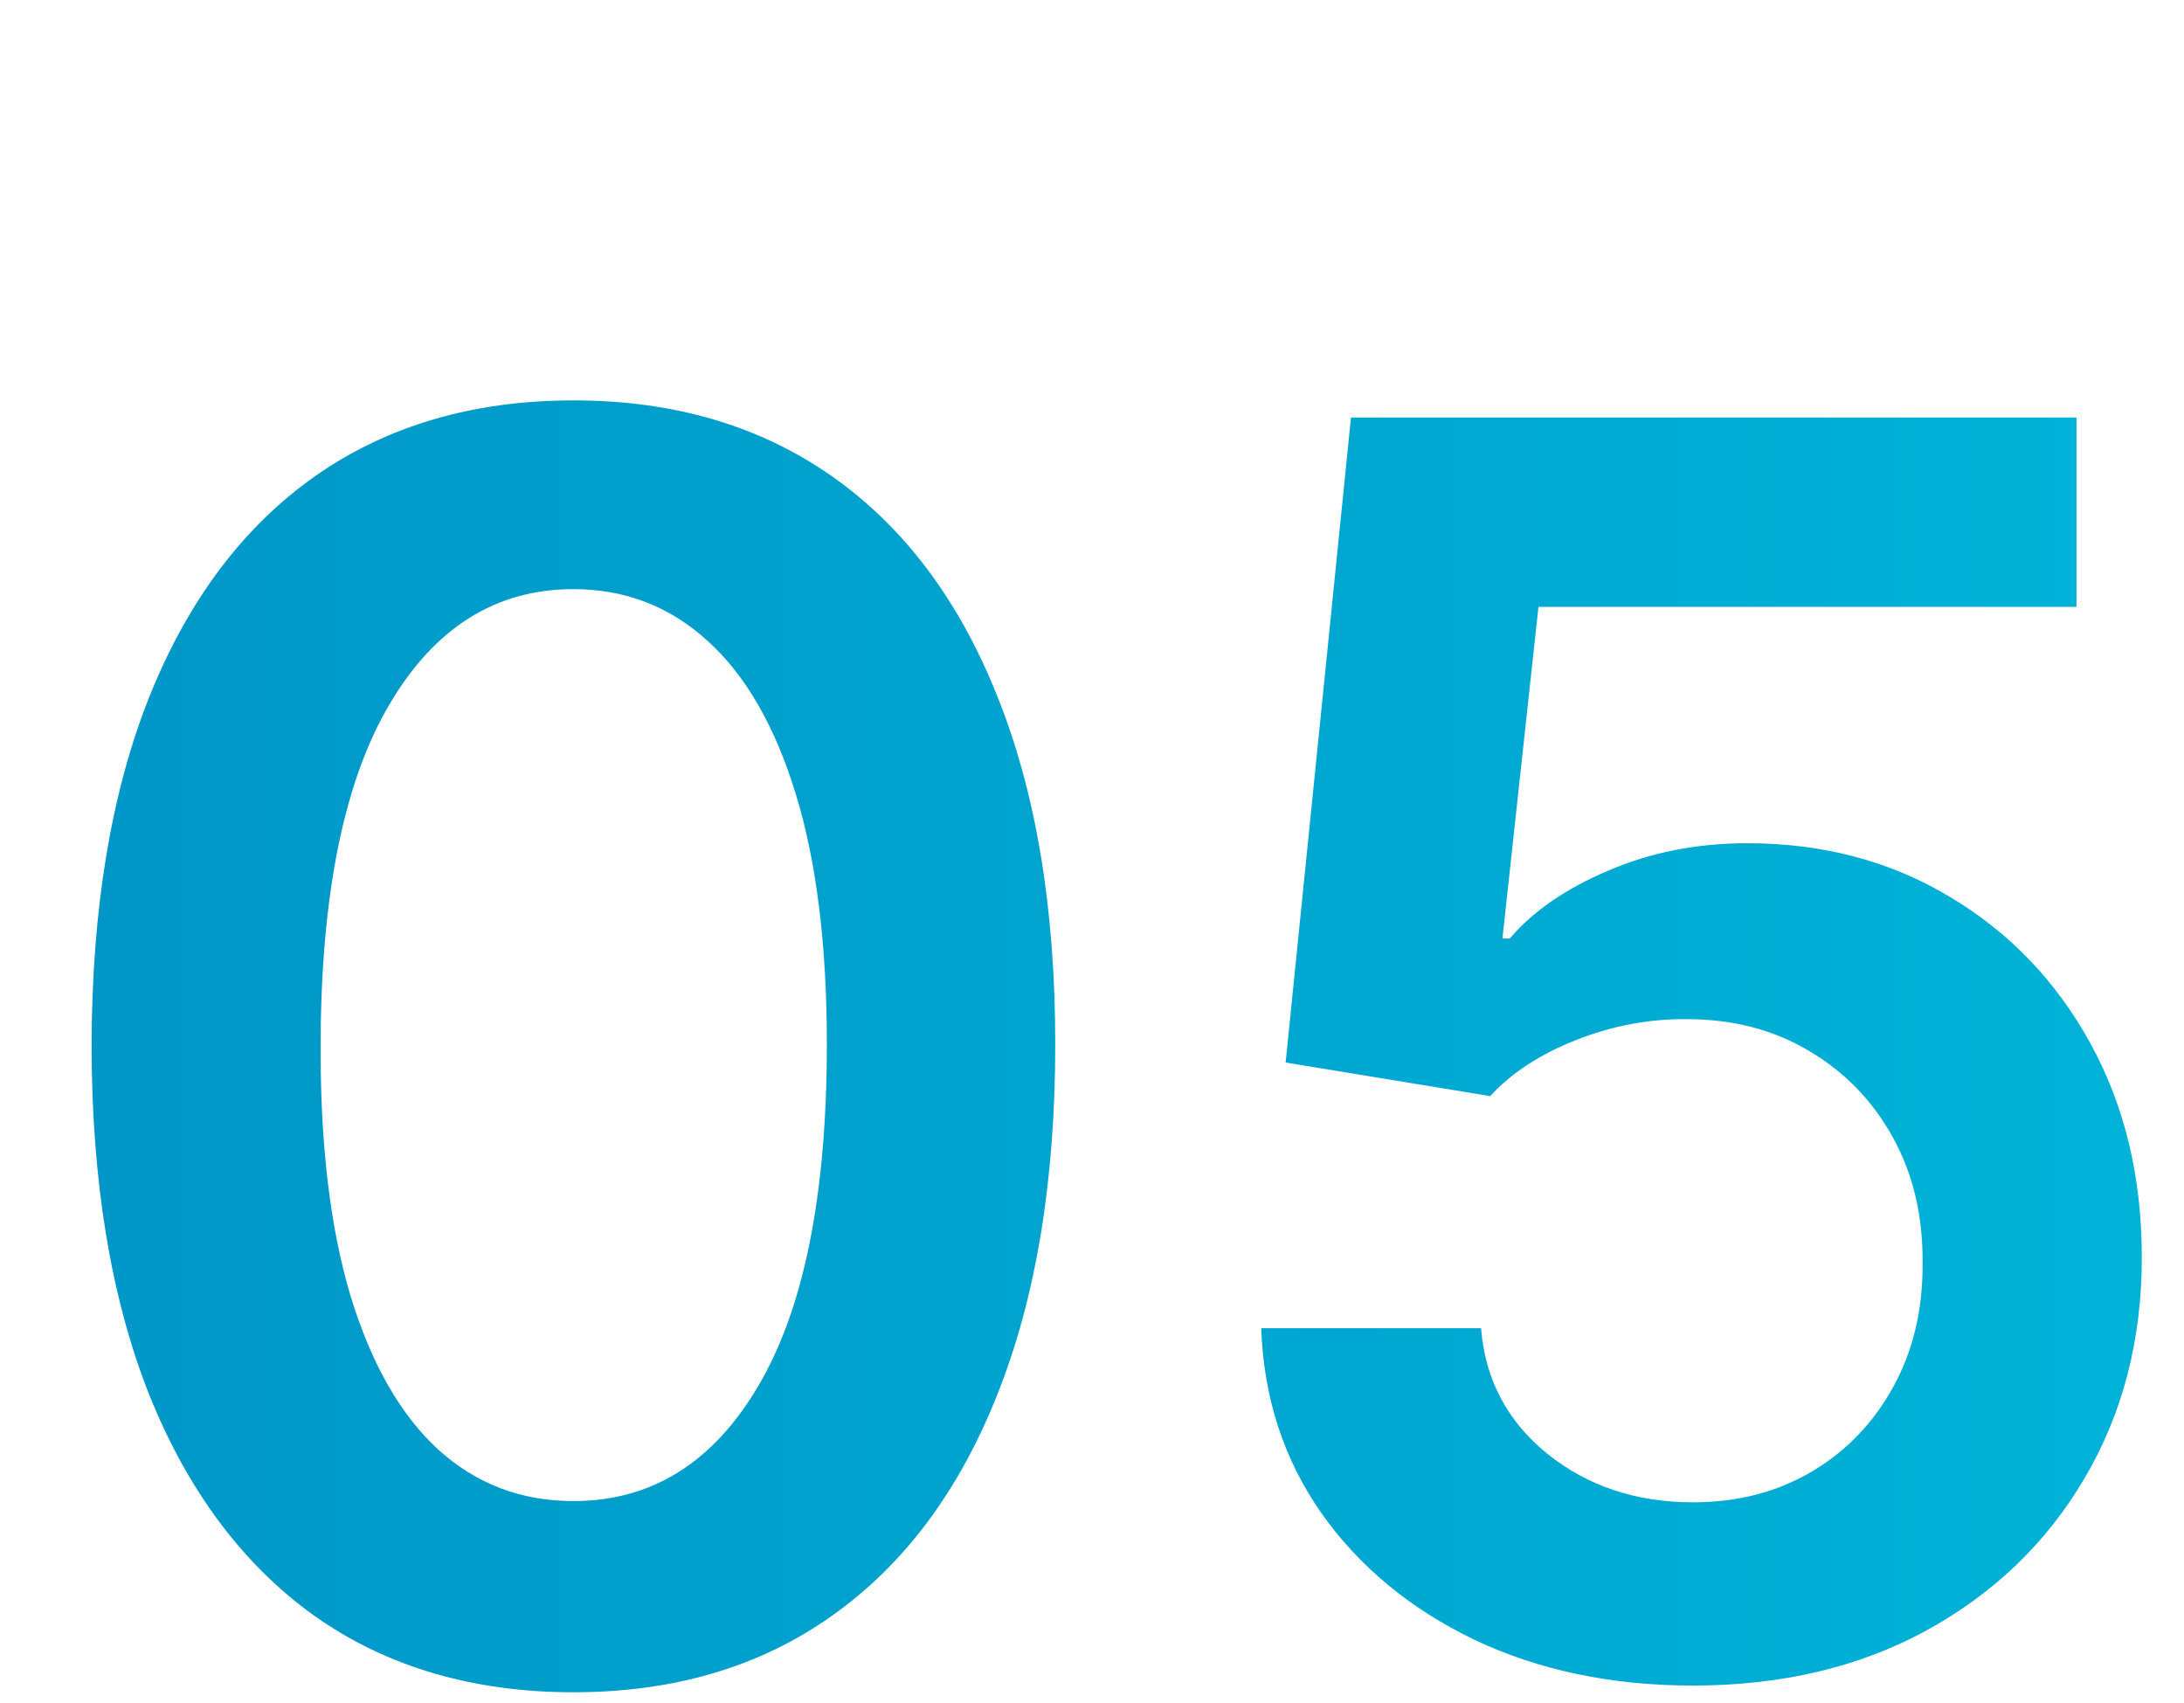 <?xml version="1.0" encoding="UTF-8"?> <svg xmlns="http://www.w3.org/2000/svg" width="127" height="99" viewBox="0 0 127 99" fill="none"><path d="M98.446 97.995C93.712 97.995 89.474 97.107 85.733 95.331C81.993 93.532 79.022 91.07 76.82 87.945C74.642 84.82 73.482 81.245 73.34 77.22H86.124C86.361 80.203 87.651 82.642 89.995 84.536C92.338 86.406 95.156 87.341 98.446 87.341C101.027 87.341 103.323 86.749 105.336 85.566C107.348 84.382 108.934 82.737 110.094 80.629C111.254 78.522 111.822 76.12 111.799 73.421C111.822 70.674 111.242 68.236 110.059 66.105C108.875 63.975 107.253 62.306 105.194 61.098C103.134 59.867 100.766 59.252 98.091 59.252C95.913 59.228 93.771 59.63 91.664 60.459C89.557 61.288 87.888 62.377 86.657 63.726L74.76 61.773L78.56 24.273H120.748V35.282H89.462L87.367 54.564H87.793C89.142 52.978 91.048 51.664 93.51 50.622C95.972 49.557 98.671 49.024 101.607 49.024C106.01 49.024 109.94 50.066 113.397 52.149C116.853 54.209 119.576 57.05 121.564 60.672C123.553 64.294 124.547 68.437 124.547 73.101C124.547 77.907 123.435 82.192 121.209 85.956C119.007 89.697 115.942 92.644 112.012 94.799C108.105 96.929 103.584 97.995 98.446 97.995Z" fill="url(#paint0_linear_792_2723)"></path><path d="M33.345 98.385C27.497 98.385 22.478 96.905 18.288 93.946C14.121 90.963 10.913 86.666 8.664 81.055C6.439 75.421 5.326 68.638 5.326 60.707C5.35 52.776 6.474 46.029 8.7 40.466C10.949 34.879 14.157 30.617 18.323 27.682C22.514 24.746 27.521 23.278 33.345 23.278C39.169 23.278 44.176 24.746 48.366 27.682C52.556 30.617 55.764 34.879 57.989 40.466C60.239 46.053 61.363 52.8 61.363 60.707C61.363 68.662 60.239 75.456 57.989 81.091C55.764 86.702 52.556 90.987 48.366 93.946C44.199 96.905 39.192 98.385 33.345 98.385ZM33.345 87.27C37.89 87.27 41.477 85.033 44.105 80.558C46.756 76.06 48.082 69.443 48.082 60.707C48.082 54.931 47.478 50.078 46.271 46.148C45.063 42.218 43.359 39.258 41.157 37.27C38.955 35.258 36.351 34.251 33.345 34.251C28.823 34.251 25.248 36.5 22.62 40.998C19.992 45.473 18.667 52.042 18.643 60.707C18.619 66.507 19.199 71.384 20.383 75.338C21.59 79.292 23.295 82.275 25.497 84.287C27.698 86.275 30.314 87.27 33.345 87.27Z" fill="url(#paint1_linear_792_2723)"></path><defs><linearGradient id="paint0_linear_792_2723" x1="-3.9223e-06" y1="60.5" x2="130" y2="60.5" gradientUnits="userSpaceOnUse"><stop stop-color="#0096C7"></stop><stop offset="1" stop-color="#00B4D8"></stop></linearGradient><linearGradient id="paint1_linear_792_2723" x1="-0.001" y1="60.5" x2="129.999" y2="60.5" gradientUnits="userSpaceOnUse"><stop stop-color="#0096C7"></stop><stop offset="1" stop-color="#00B4D8"></stop></linearGradient></defs></svg> 